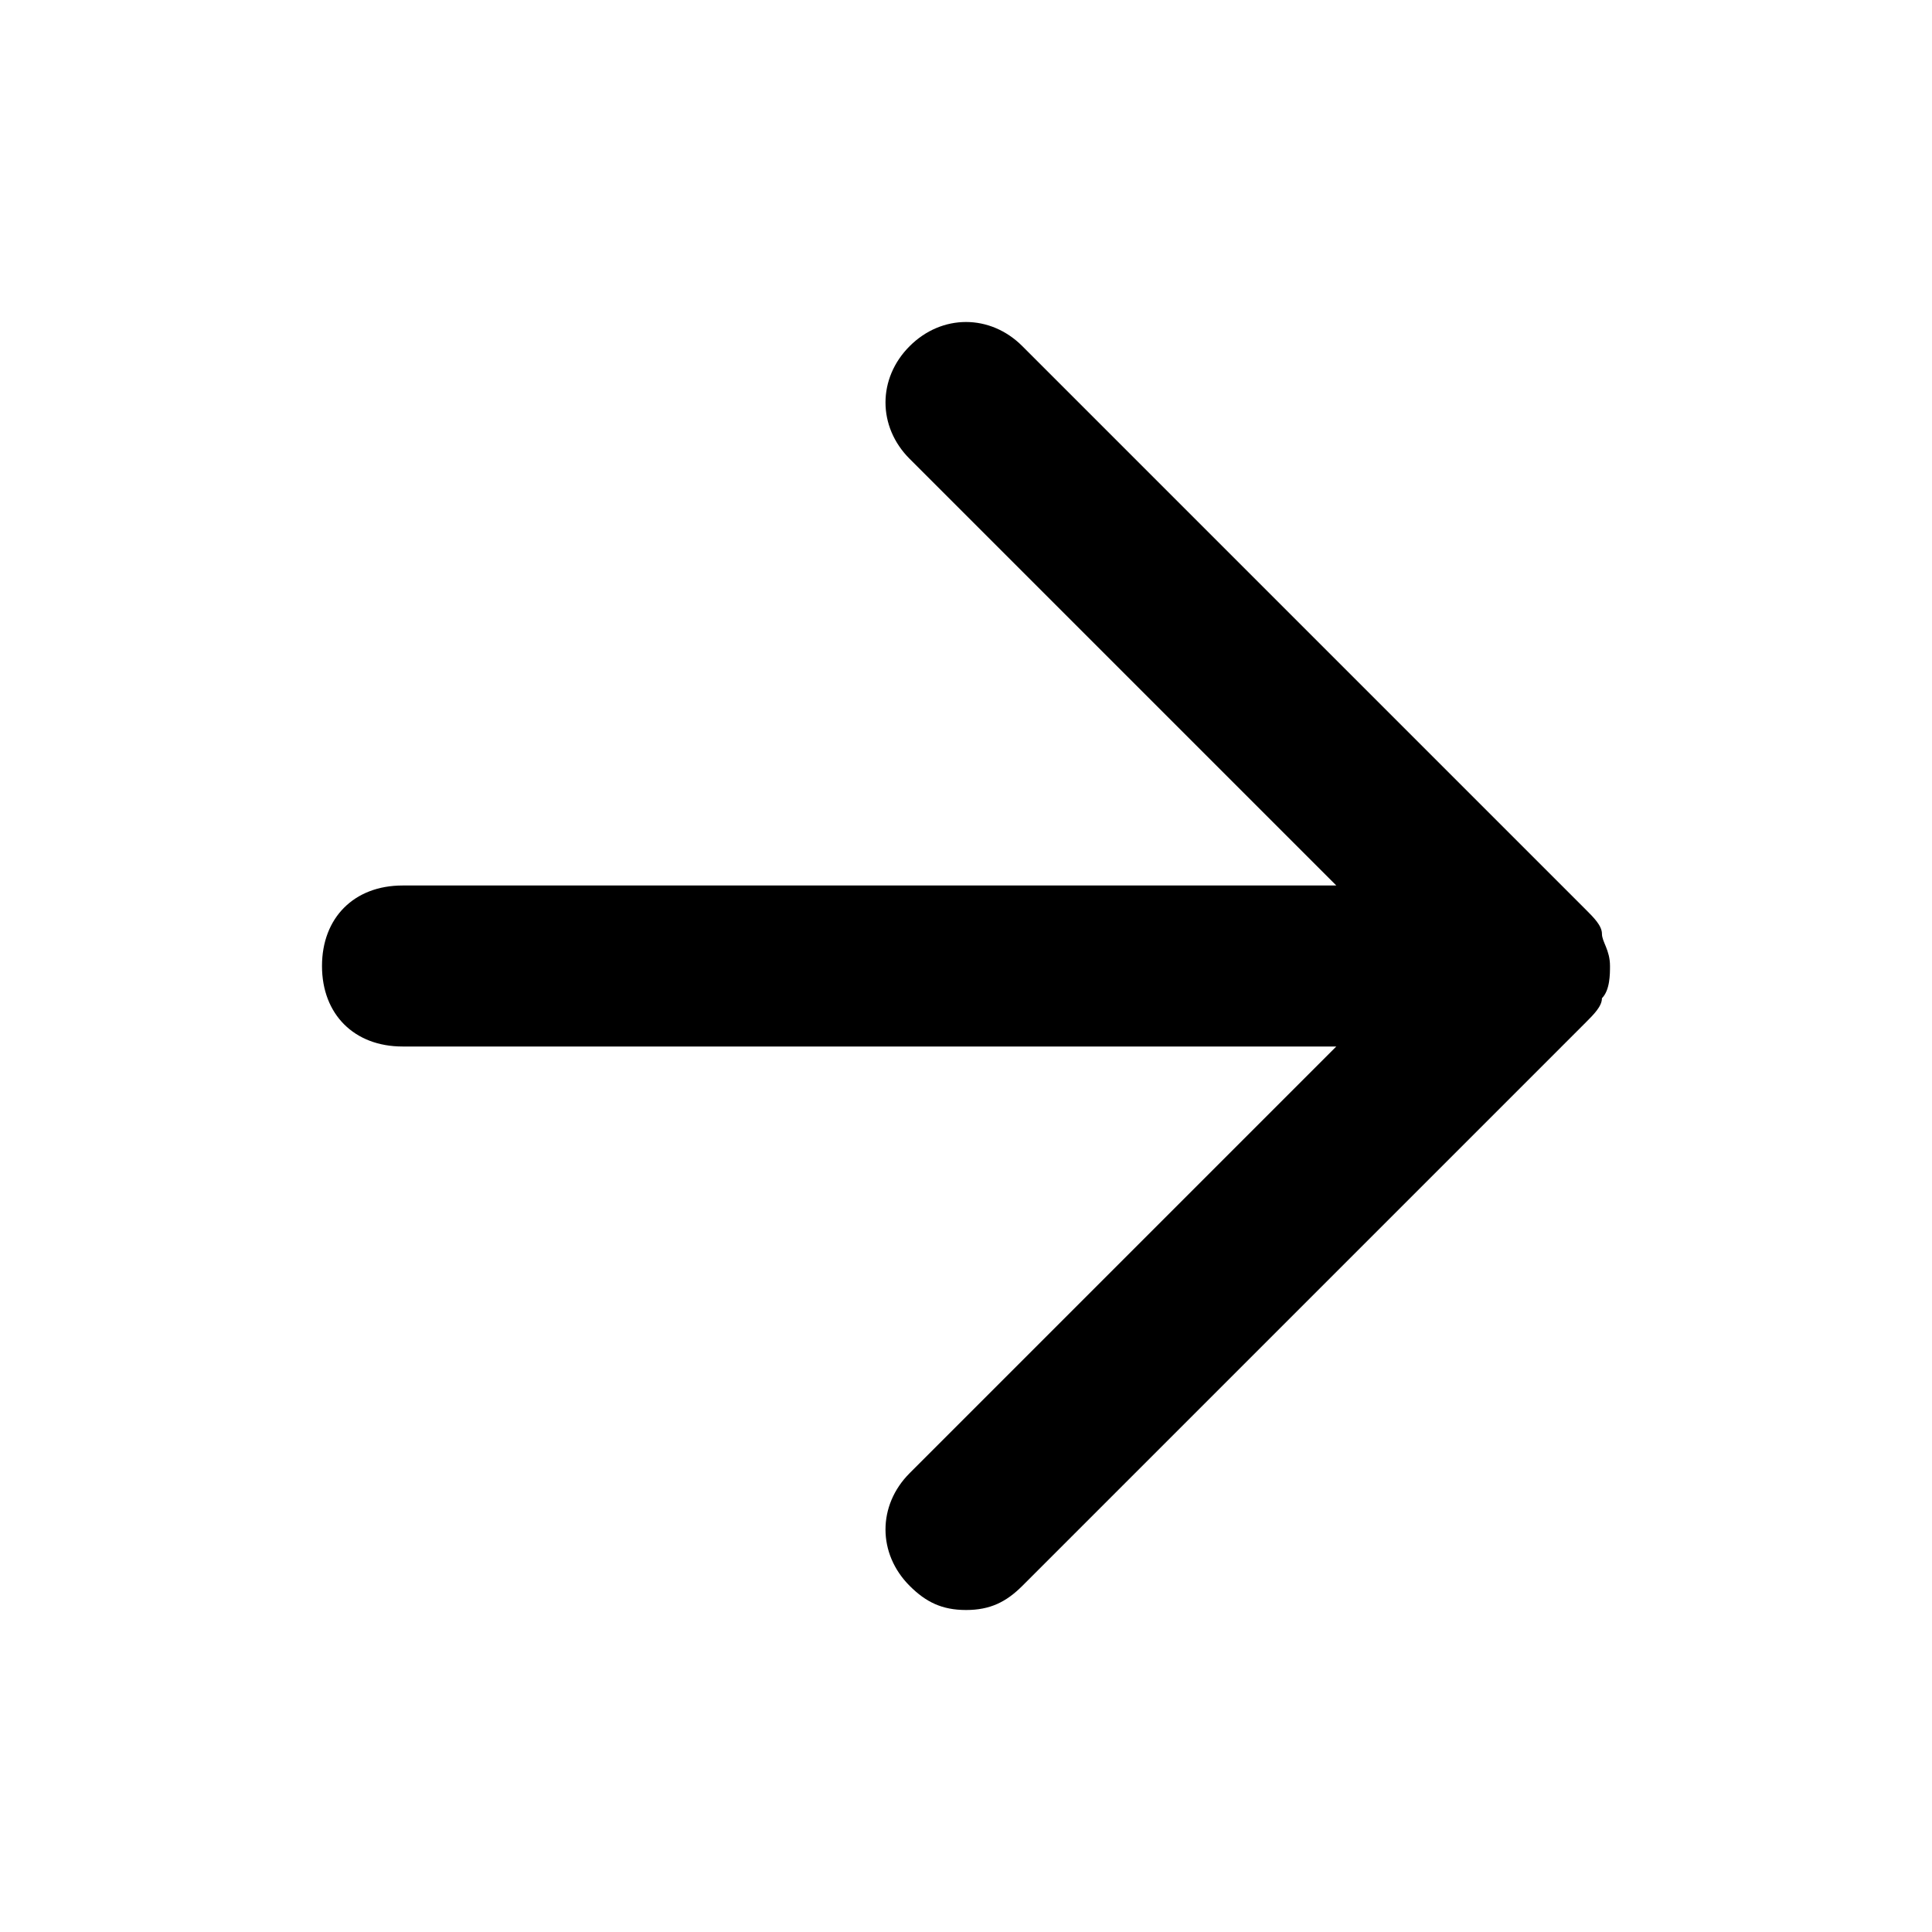 <svg xmlns="http://www.w3.org/2000/svg" id="Layer_1" viewBox="0 0 24 24"><g><path d="m12 20c-.3 0-.5-.1-.7-.3-.4-.4-.4-1 0-1.4l5.3-5.3h-11.6c-.6 0-1-.4-1-1s.4-1 1-1h11.6l-5.3-5.3c-.4-.4-.4-1 0-1.4s1-.4 1.4 0l7 7c.1.1.2.2.2.3s.1.2.1.4c0 .1 0 .3-.1.4 0 .1-.1.2-.2.3l-7 7c-.2.2-.4.3-.7.3z"></path></g></svg>